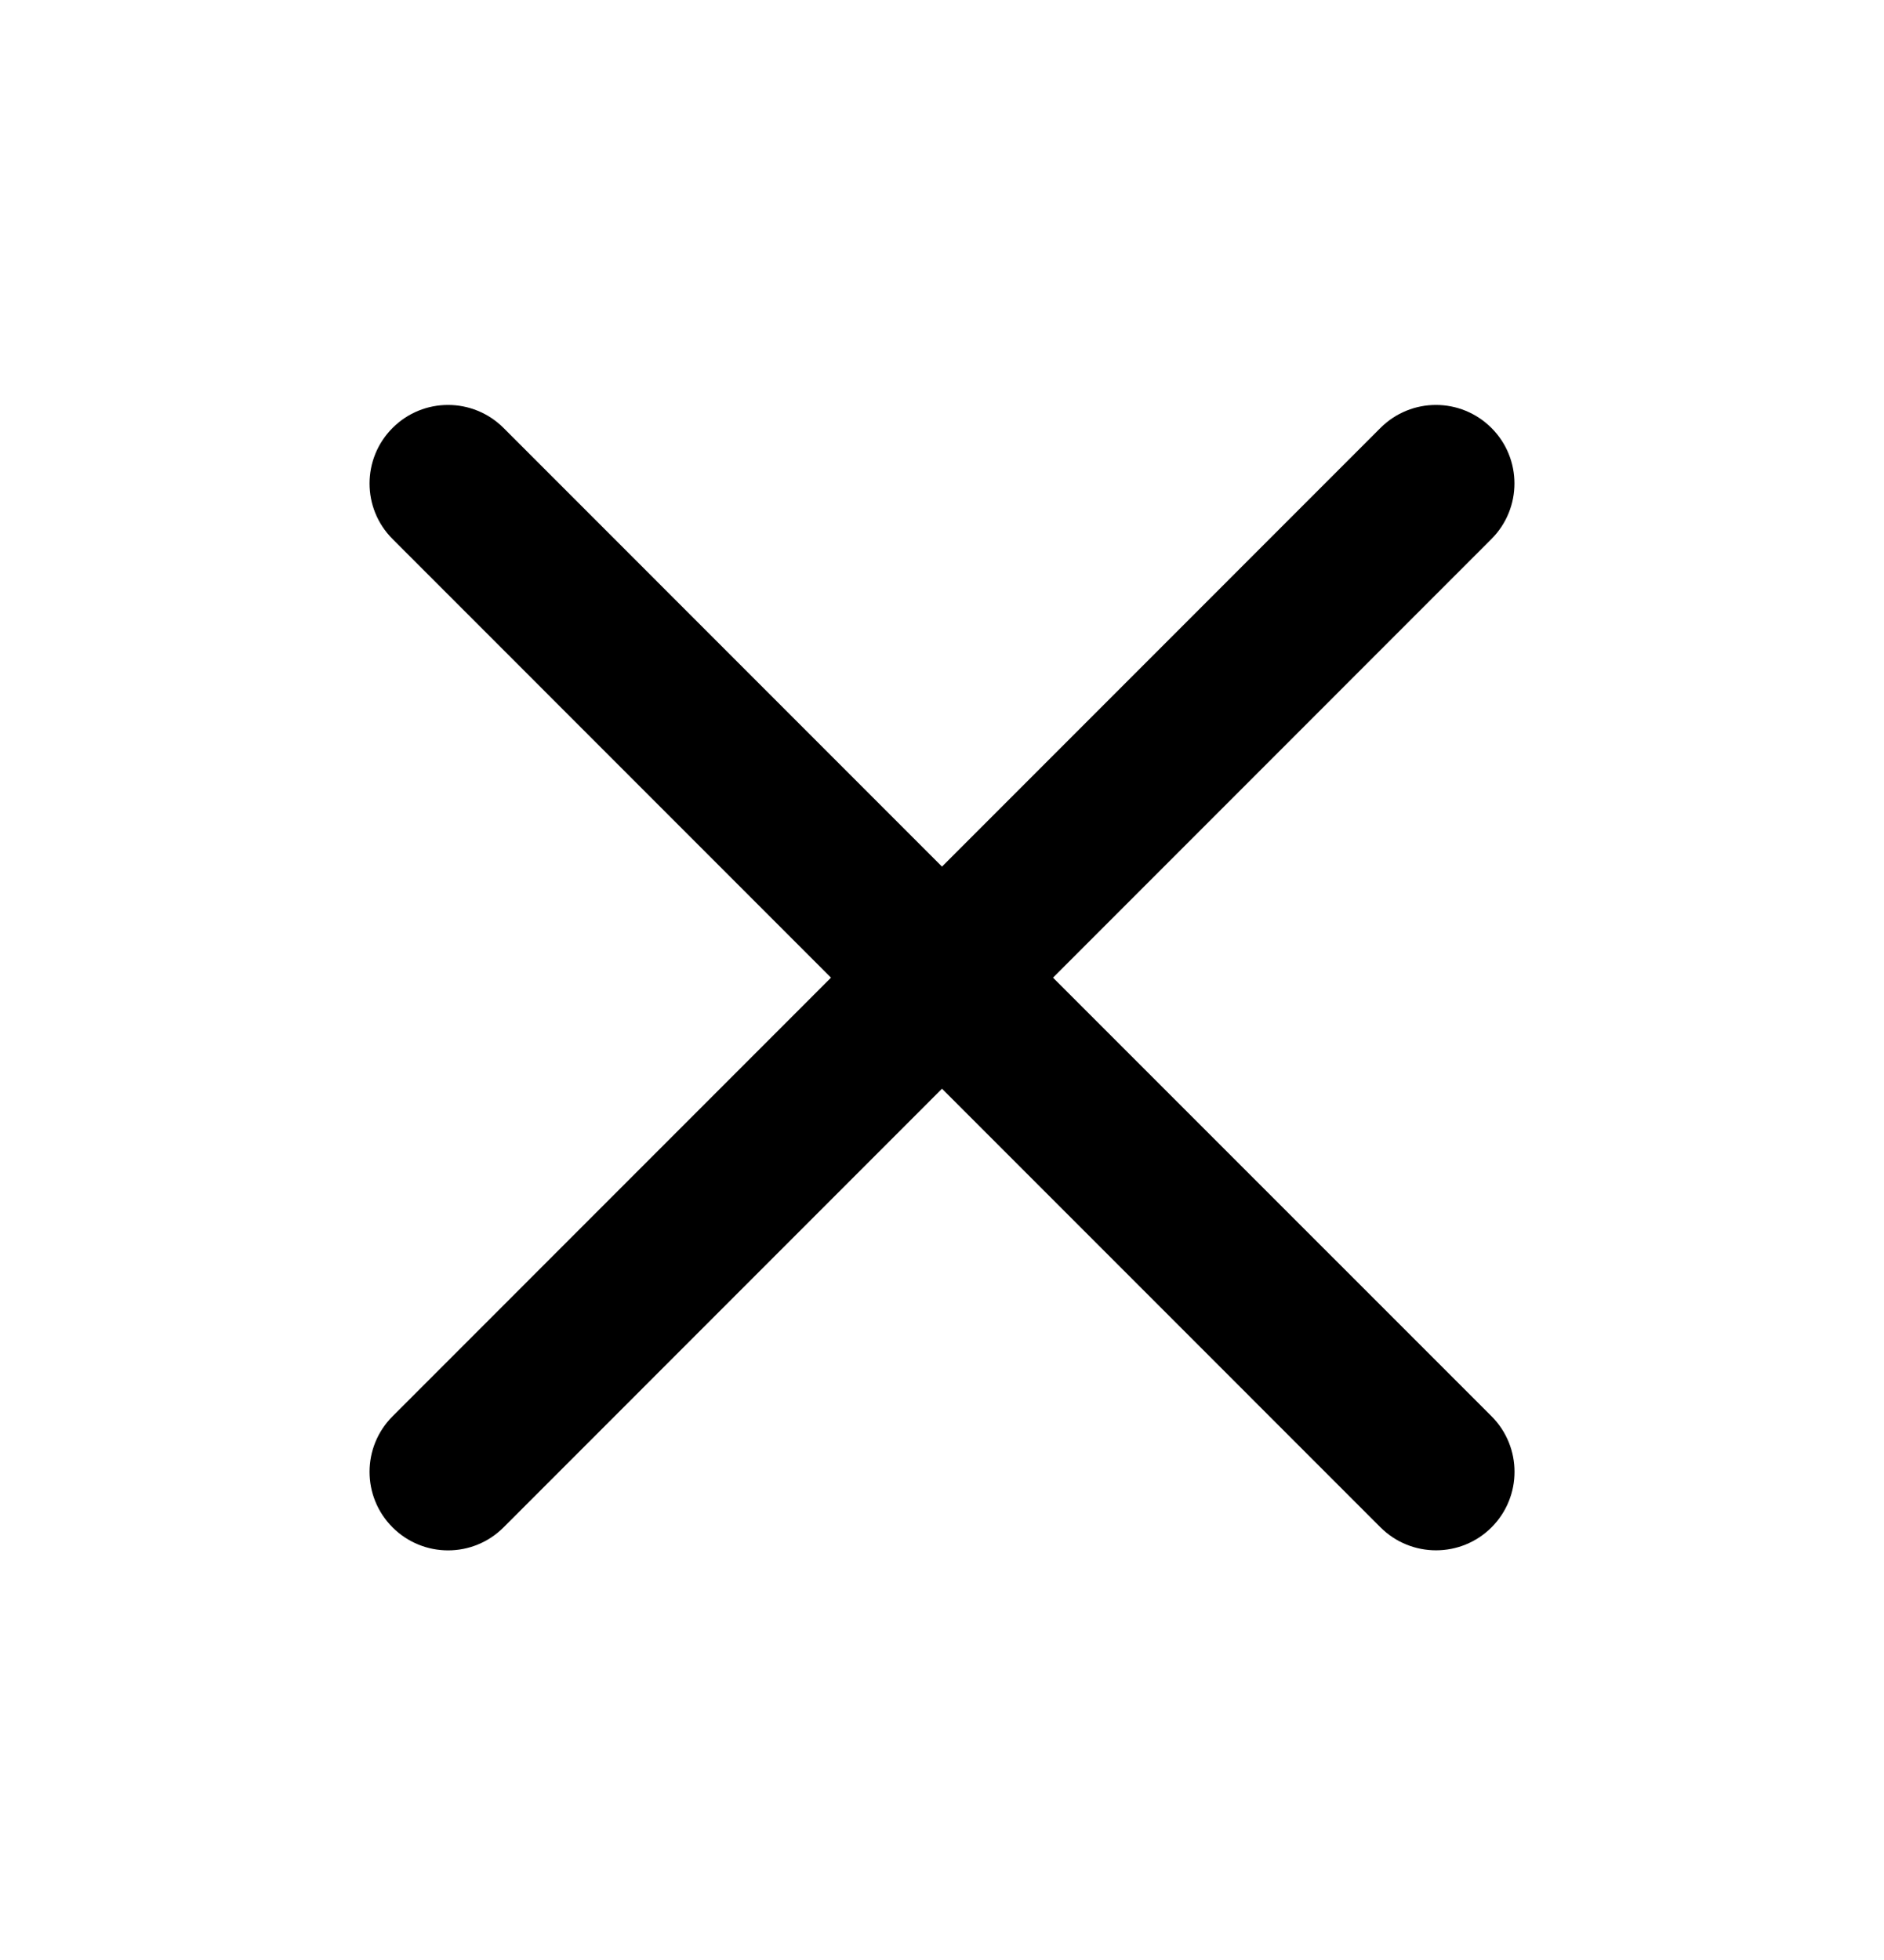 <svg width="25" height="26" viewBox="0 0 25 26" fill="none" xmlns="http://www.w3.org/2000/svg">
<path fill-rule="evenodd" clip-rule="evenodd" d="M5.209 18.788C4.802 19.195 4.802 19.854 5.209 20.261C5.616 20.668 6.276 20.668 6.682 20.261L12.5 14.442L18.319 20.261C18.726 20.667 19.385 20.667 19.792 20.261C20.199 19.854 20.199 19.194 19.792 18.787L13.973 12.969L19.791 7.15C20.198 6.743 20.198 6.083 19.791 5.677C19.384 5.27 18.725 5.27 18.318 5.677L12.5 11.496L6.682 5.677C6.275 5.27 5.615 5.27 5.209 5.677C4.802 6.084 4.802 6.744 5.209 7.15L11.027 12.969L5.209 18.788Z" fill="black"/>
</svg>
